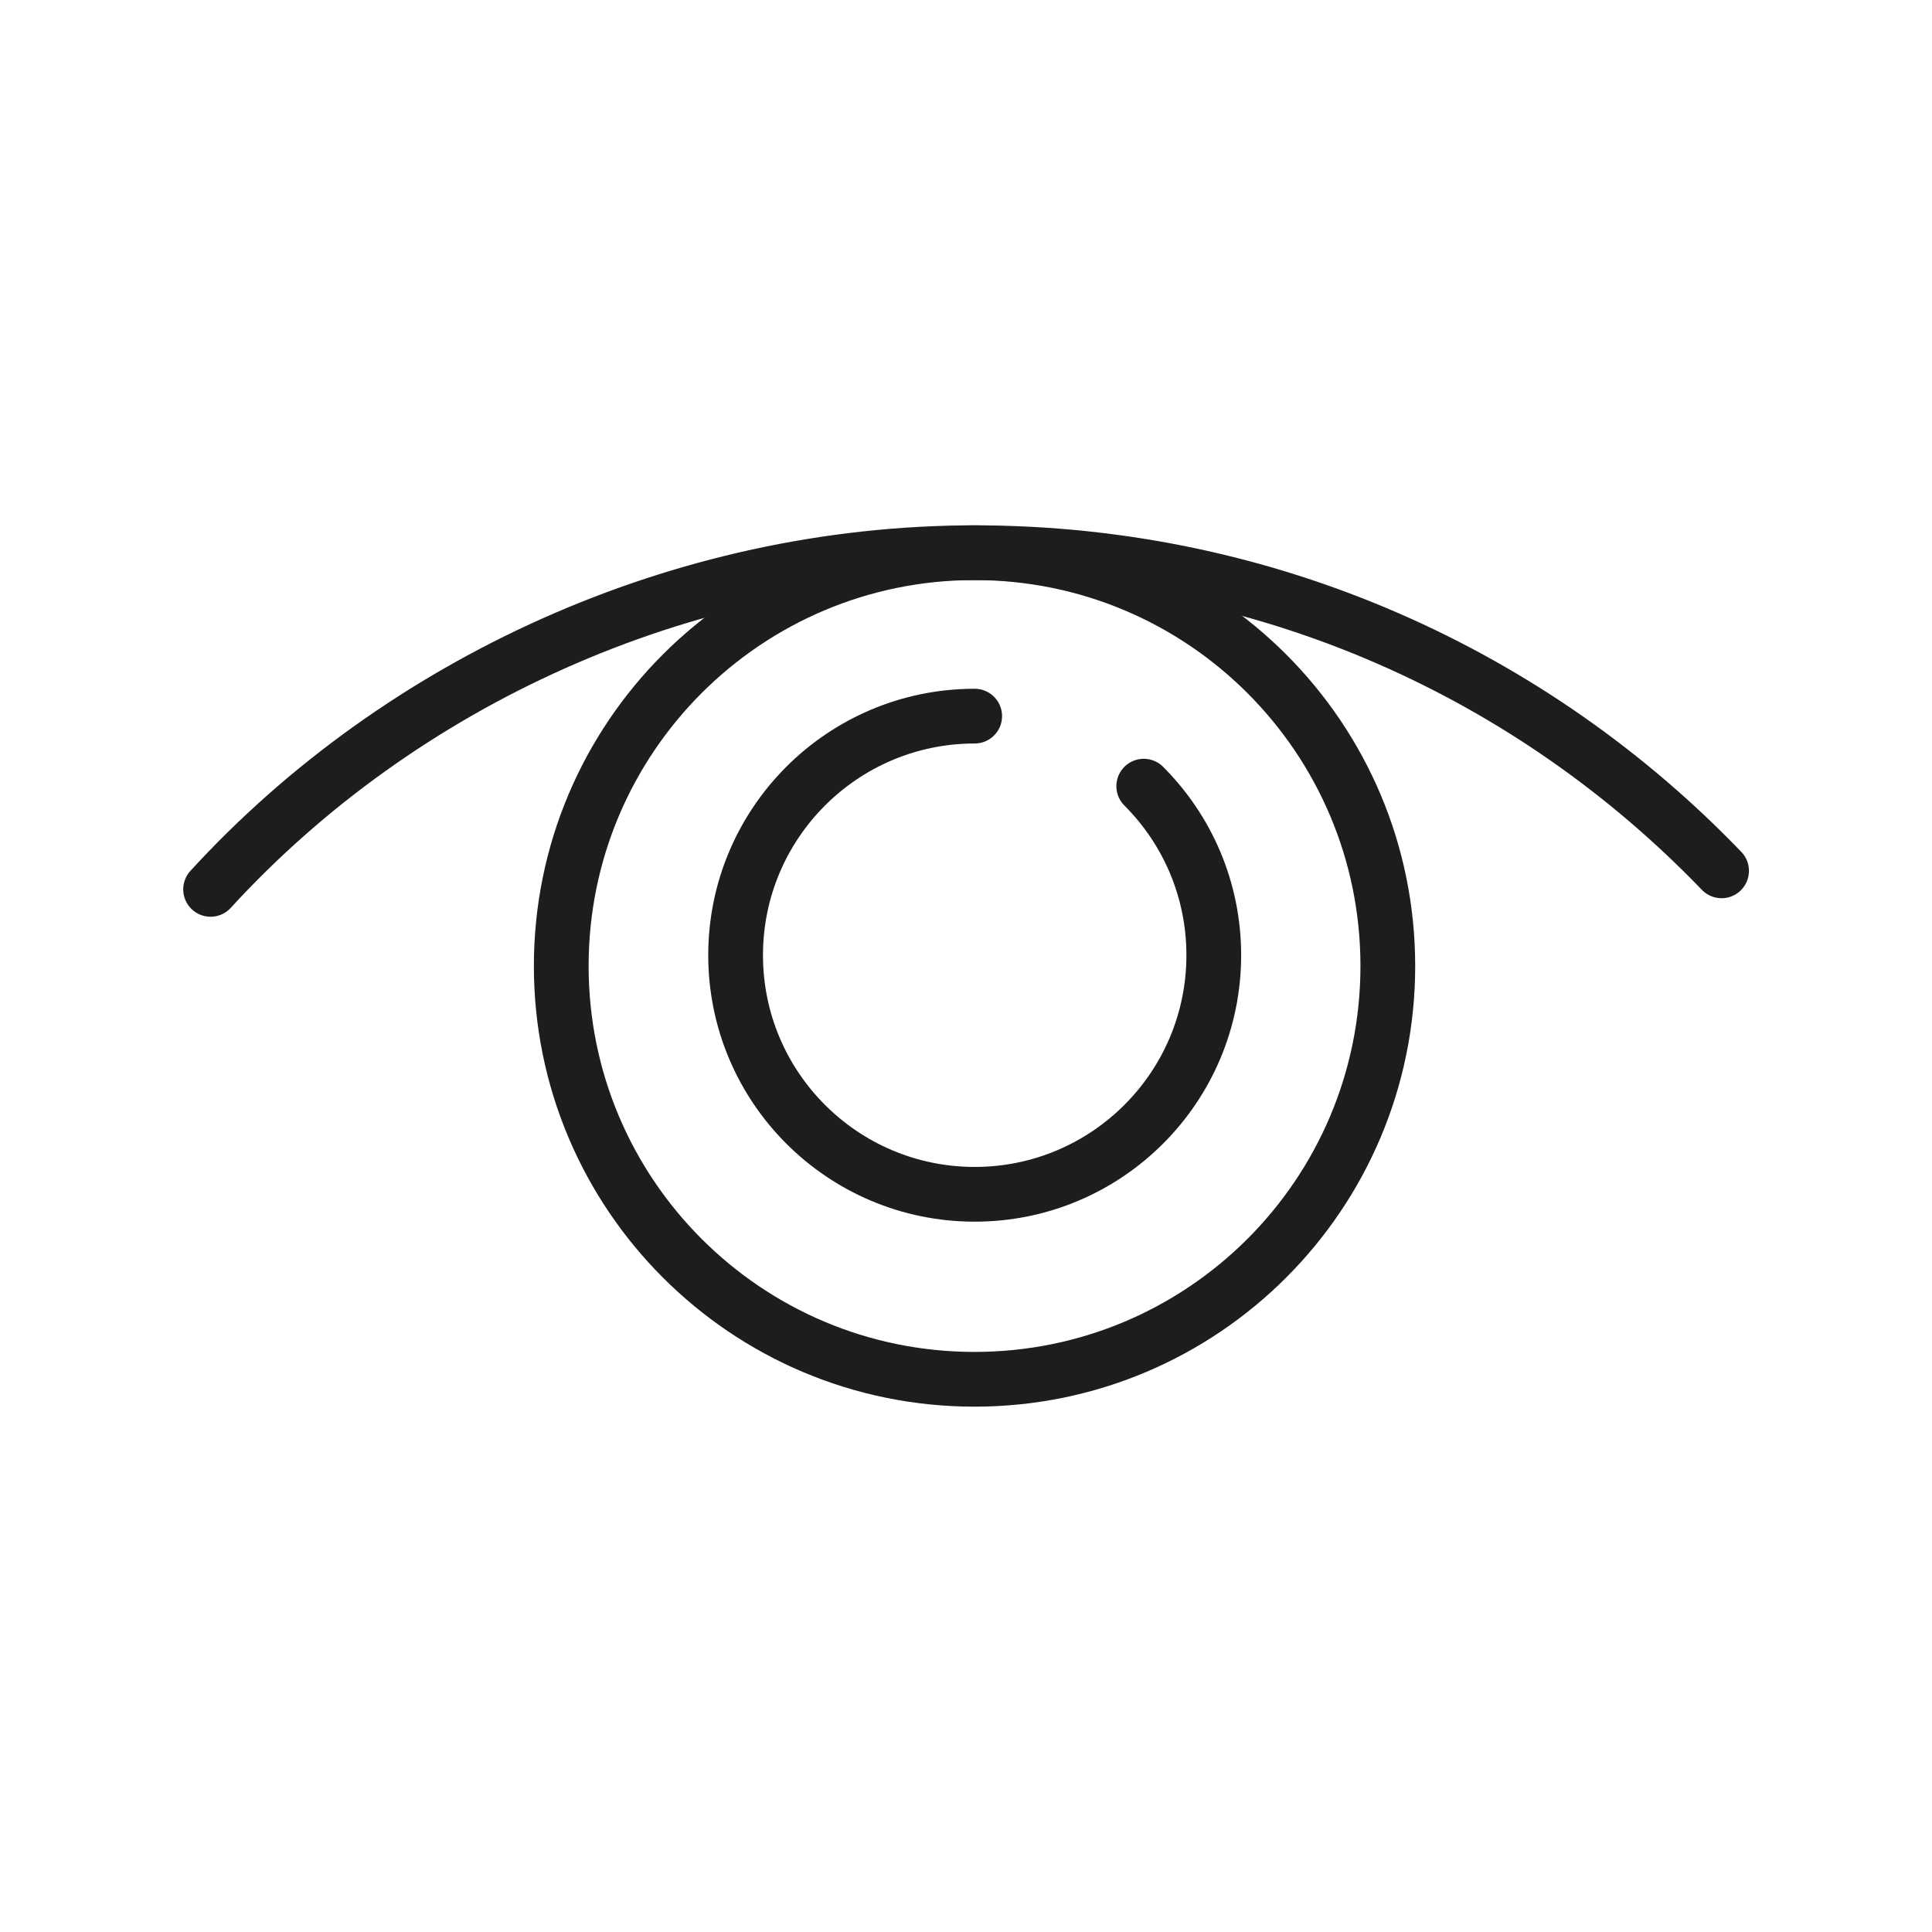 <?xml version="1.0" encoding="UTF-8"?>
<svg id="Ikoner" xmlns="http://www.w3.org/2000/svg" viewBox="0 0 120 120">
  <defs>
    <style>
      .cls-1 {
        fill: none;
        stroke: #1d1d1b;
        stroke-linecap: round;
        stroke-miterlimit: 10;
        stroke-width: 3.4px;
      }
    </style>
  </defs>
  <path class="cls-1" d="M34.86,60c0,14.18,11.49,25.67,25.67,25.67s25.67-11.49,25.67-25.67-11.49-25.67-25.67-25.67-25.67,11.49-25.67,25.67Z"/>
  <path class="cls-1" d="M106.93,54.09c-11.71-12.18-28.16-19.76-46.39-19.76s-35.7,8.06-47.46,20.91"/>
  <path class="cls-1" d="M60.54,44.48c-8.2,0-14.85,6.65-14.85,14.85s6.65,14.85,14.85,14.85,14.85-6.65,14.85-14.85c0-4.1-1.66-7.81-4.35-10.5"/>
</svg>